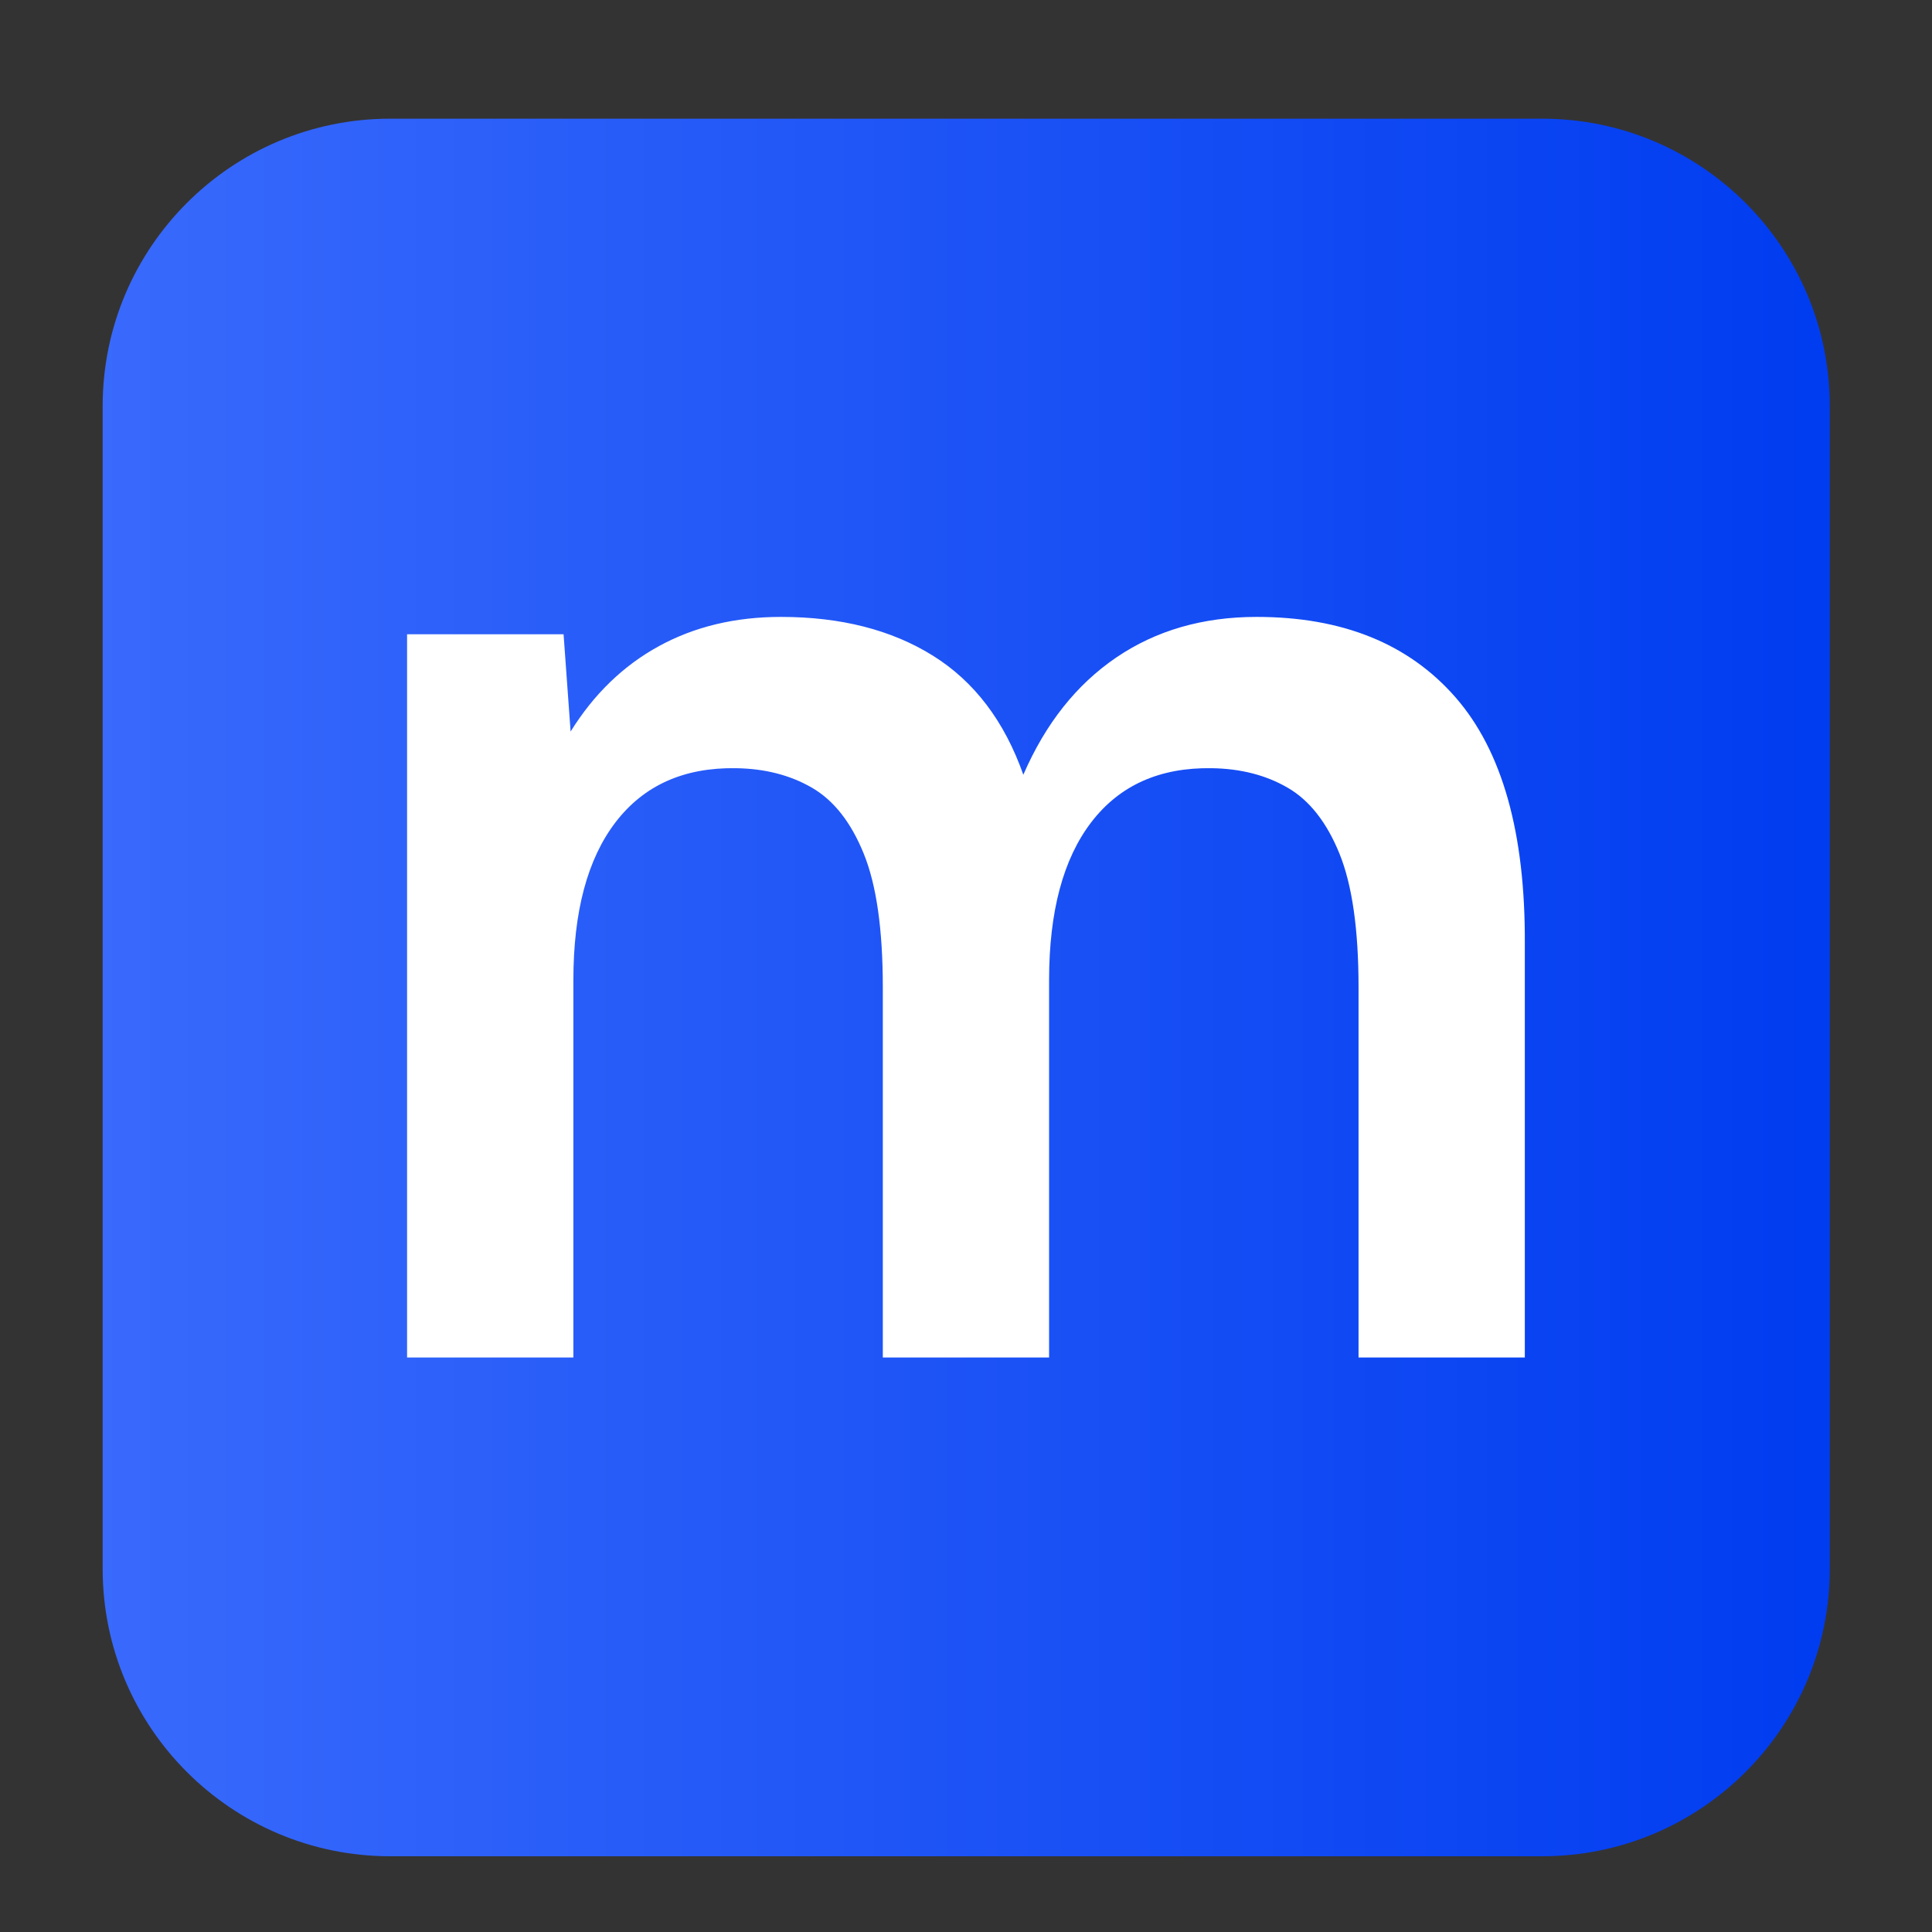 <?xml version="1.0" encoding="UTF-8" standalone="no"?>
<!DOCTYPE svg PUBLIC "-//W3C//DTD SVG 1.1//EN" "http://www.w3.org/Graphics/SVG/1.1/DTD/svg11.dtd">
<svg width="100%" height="100%" viewBox="0 0 220 220" version="1.1" xmlns="http://www.w3.org/2000/svg" xmlns:xlink="http://www.w3.org/1999/xlink" xml:space="preserve" xmlns:serif="http://www.serif.com/" style="fill-rule:evenodd;clip-rule:evenodd;stroke-linejoin:round;stroke-miterlimit:2;">
    <rect x="0" y="0" width="220" height="220" fill="#333333" stroke="none"/>
    <g transform="matrix(0.894,0,0,0.798,11.689,20.924)">
        <g transform="matrix(1.109,0,0,1.109,0,1.012)">
            <path d="M198.37,27.698C198.37,7.287 183.569,-9.285 165.339,-9.285L33.03,-9.285C14.8,-9.285 0,7.287 0,27.698L0,177.308C0,197.72 14.8,214.291 33.03,214.291L165.339,214.291C183.569,214.291 198.37,197.72 198.37,177.308L198.37,27.698Z" style="fill:url(#_Linear1);"/>
        </g>
        <g transform="matrix(1.977,0,0,2.15,-462.901,-82.743)">
            <path d="M253.756,116.386L253.756,68.386L263.839,68.386L264.292,74.843C265.791,72.357 267.688,70.467 269.983,69.174C272.278,67.88 274.897,67.234 277.84,67.234C281.699,67.234 284.963,68.091 287.632,69.805C290.301,71.519 292.244,74.154 293.46,77.71C294.887,74.318 296.883,71.724 299.447,69.928C302.012,68.132 305.026,67.234 308.49,67.234C314.014,67.234 318.284,69.012 321.301,72.568C324.317,76.125 325.807,81.579 325.77,88.93L325.77,116.386L315.057,116.386L315.057,91.81C315.057,87.984 314.648,85.032 313.831,82.954C313.013,80.877 311.904,79.418 310.502,78.577C309.101,77.736 307.463,77.302 305.59,77.275C302.246,77.22 299.665,78.411 297.847,80.849C296.029,83.287 295.12,86.785 295.12,91.342L295.12,116.386L284.407,116.386L284.407,91.81C284.407,87.984 283.999,85.032 283.181,82.954C282.364,80.877 281.254,79.418 279.852,78.577C278.45,77.736 276.813,77.302 274.941,77.275C271.597,77.22 269.016,78.411 267.198,80.849C265.38,83.287 264.471,86.785 264.471,91.342L264.471,116.386L253.756,116.386Z" style="fill:white;fill-rule:nonzero;"/>
        </g>
    </g>
    <defs>
        <linearGradient id="_Linear1" x1="0" y1="0" x2="1" y2="0" gradientUnits="userSpaceOnUse" gradientTransform="matrix(198.37,0,0,223.577,0,102.503)"><stop offset="0" style="stop-color:rgb(57,106,252);stop-opacity:1"/><stop offset="1" style="stop-color:rgb(0,60,240);stop-opacity:1"/></linearGradient>
    </defs>
</svg>
